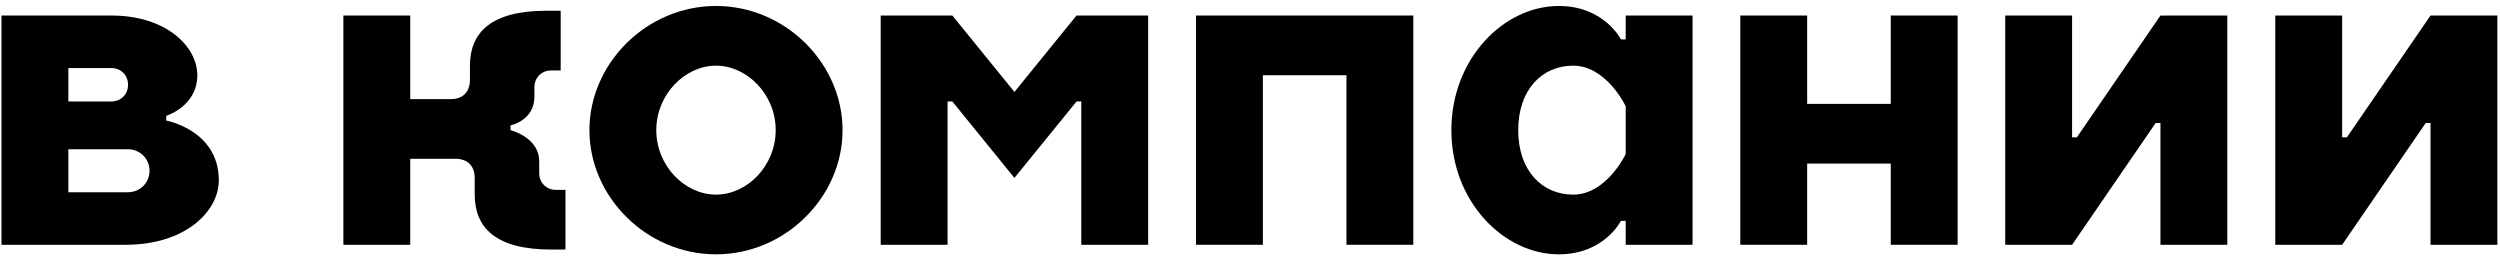 <?xml version="1.0" encoding="UTF-8"?> <svg xmlns="http://www.w3.org/2000/svg" width="335" height="35" viewBox="0 0 335 35" fill="none"> <path d="M0.2 2.08V32.8H16.84C24.84 32.8 29.32 28.32 29.32 24.16C29.32 17.44 22.28 16.16 22.28 16.16V15.52C22.28 15.52 26.44 14.24 26.44 10.08C26.44 6.24 22.28 2.08 14.92 2.08H0.2ZM9.16 25.76V20H17.16C18.76 20 20.04 21.28 20.04 22.88C20.04 24.48 18.76 25.76 17.16 25.76H9.16ZM14.92 9.12C16.2 9.12 17.16 10.08 17.16 11.36C17.16 12.64 16.2 13.6 14.92 13.6H9.16V9.12H14.92Z" fill="black"></path> <path d="M68.412 16.8C68.412 16.8 71.612 16.16 71.612 12.96V11.68C71.612 10.4 72.573 9.44 73.853 9.44H75.132V1.44H73.213C65.853 1.44 62.972 4.32 62.972 8.8V10.72C62.972 12.32 62.013 13.28 60.413 13.28H54.972V2.08H46.013V32.8H54.972V21.28H61.053C62.653 21.28 63.612 22.24 63.612 23.84V26.08C63.612 30.56 66.493 33.44 73.853 33.44H75.772V25.44H74.493C73.213 25.44 72.252 24.48 72.252 23.2V21.6C72.252 18.4 68.412 17.44 68.412 17.44V16.8Z" fill="black"></path> <path d="M95.942 26.08C91.782 26.08 87.942 22.24 87.942 17.44C87.942 12.64 91.782 8.8 95.942 8.8C100.103 8.8 103.943 12.64 103.943 17.44C103.943 22.24 100.103 26.08 95.942 26.08ZM95.942 34.08C105.223 34.08 112.903 26.4 112.903 17.44C112.903 8.48 105.223 0.8 95.942 0.8C86.662 0.8 78.983 8.48 78.983 17.44C78.983 26.4 86.662 34.08 95.942 34.08Z" fill="black"></path> <path d="M135.933 23.84L144.253 13.6H144.893V32.8H153.853V2.08H144.253L135.933 12.32L127.613 2.08H118.013V32.8H126.973V13.6H127.613L135.933 23.84Z" fill="black"></path> <path d="M160.263 32.8H169.223V10.08H180.423V32.8H189.383V2.08H160.263V32.8Z" fill="black"></path> <path d="M194.483 17.44C194.483 27.04 201.523 34.08 208.883 34.08C214.963 34.08 217.203 29.6 217.203 29.6H217.843V32.8H226.803V2.08H217.843V5.28H217.203C217.203 5.28 214.963 0.8 208.883 0.8C201.523 0.8 194.483 7.84 194.483 17.44ZM217.843 20.64C217.843 20.64 215.283 26.08 210.803 26.08C206.643 26.08 203.443 22.88 203.443 17.44C203.443 12 206.643 8.8 210.803 8.8C215.283 8.8 217.843 14.24 217.843 14.24V20.64Z" fill="black"></path> <path d="M233.2 32.8H242.16V21.92H253.36V32.8H262.32V2.08H253.36V13.92H242.16V2.08H233.2V32.8Z" fill="black"></path> <path d="M268.7 32.8H277.66L288.86 16.48H289.5V32.8H298.46V2.08H289.5L278.3 18.4H277.66V2.08H268.7V32.8Z" fill="black"></path> <path d="M304.888 32.8H313.848L325.047 16.48H325.688V32.8H334.647V2.08H325.688L314.487 18.4H313.848V2.08H304.888V32.8Z" fill="black"></path> </svg> 